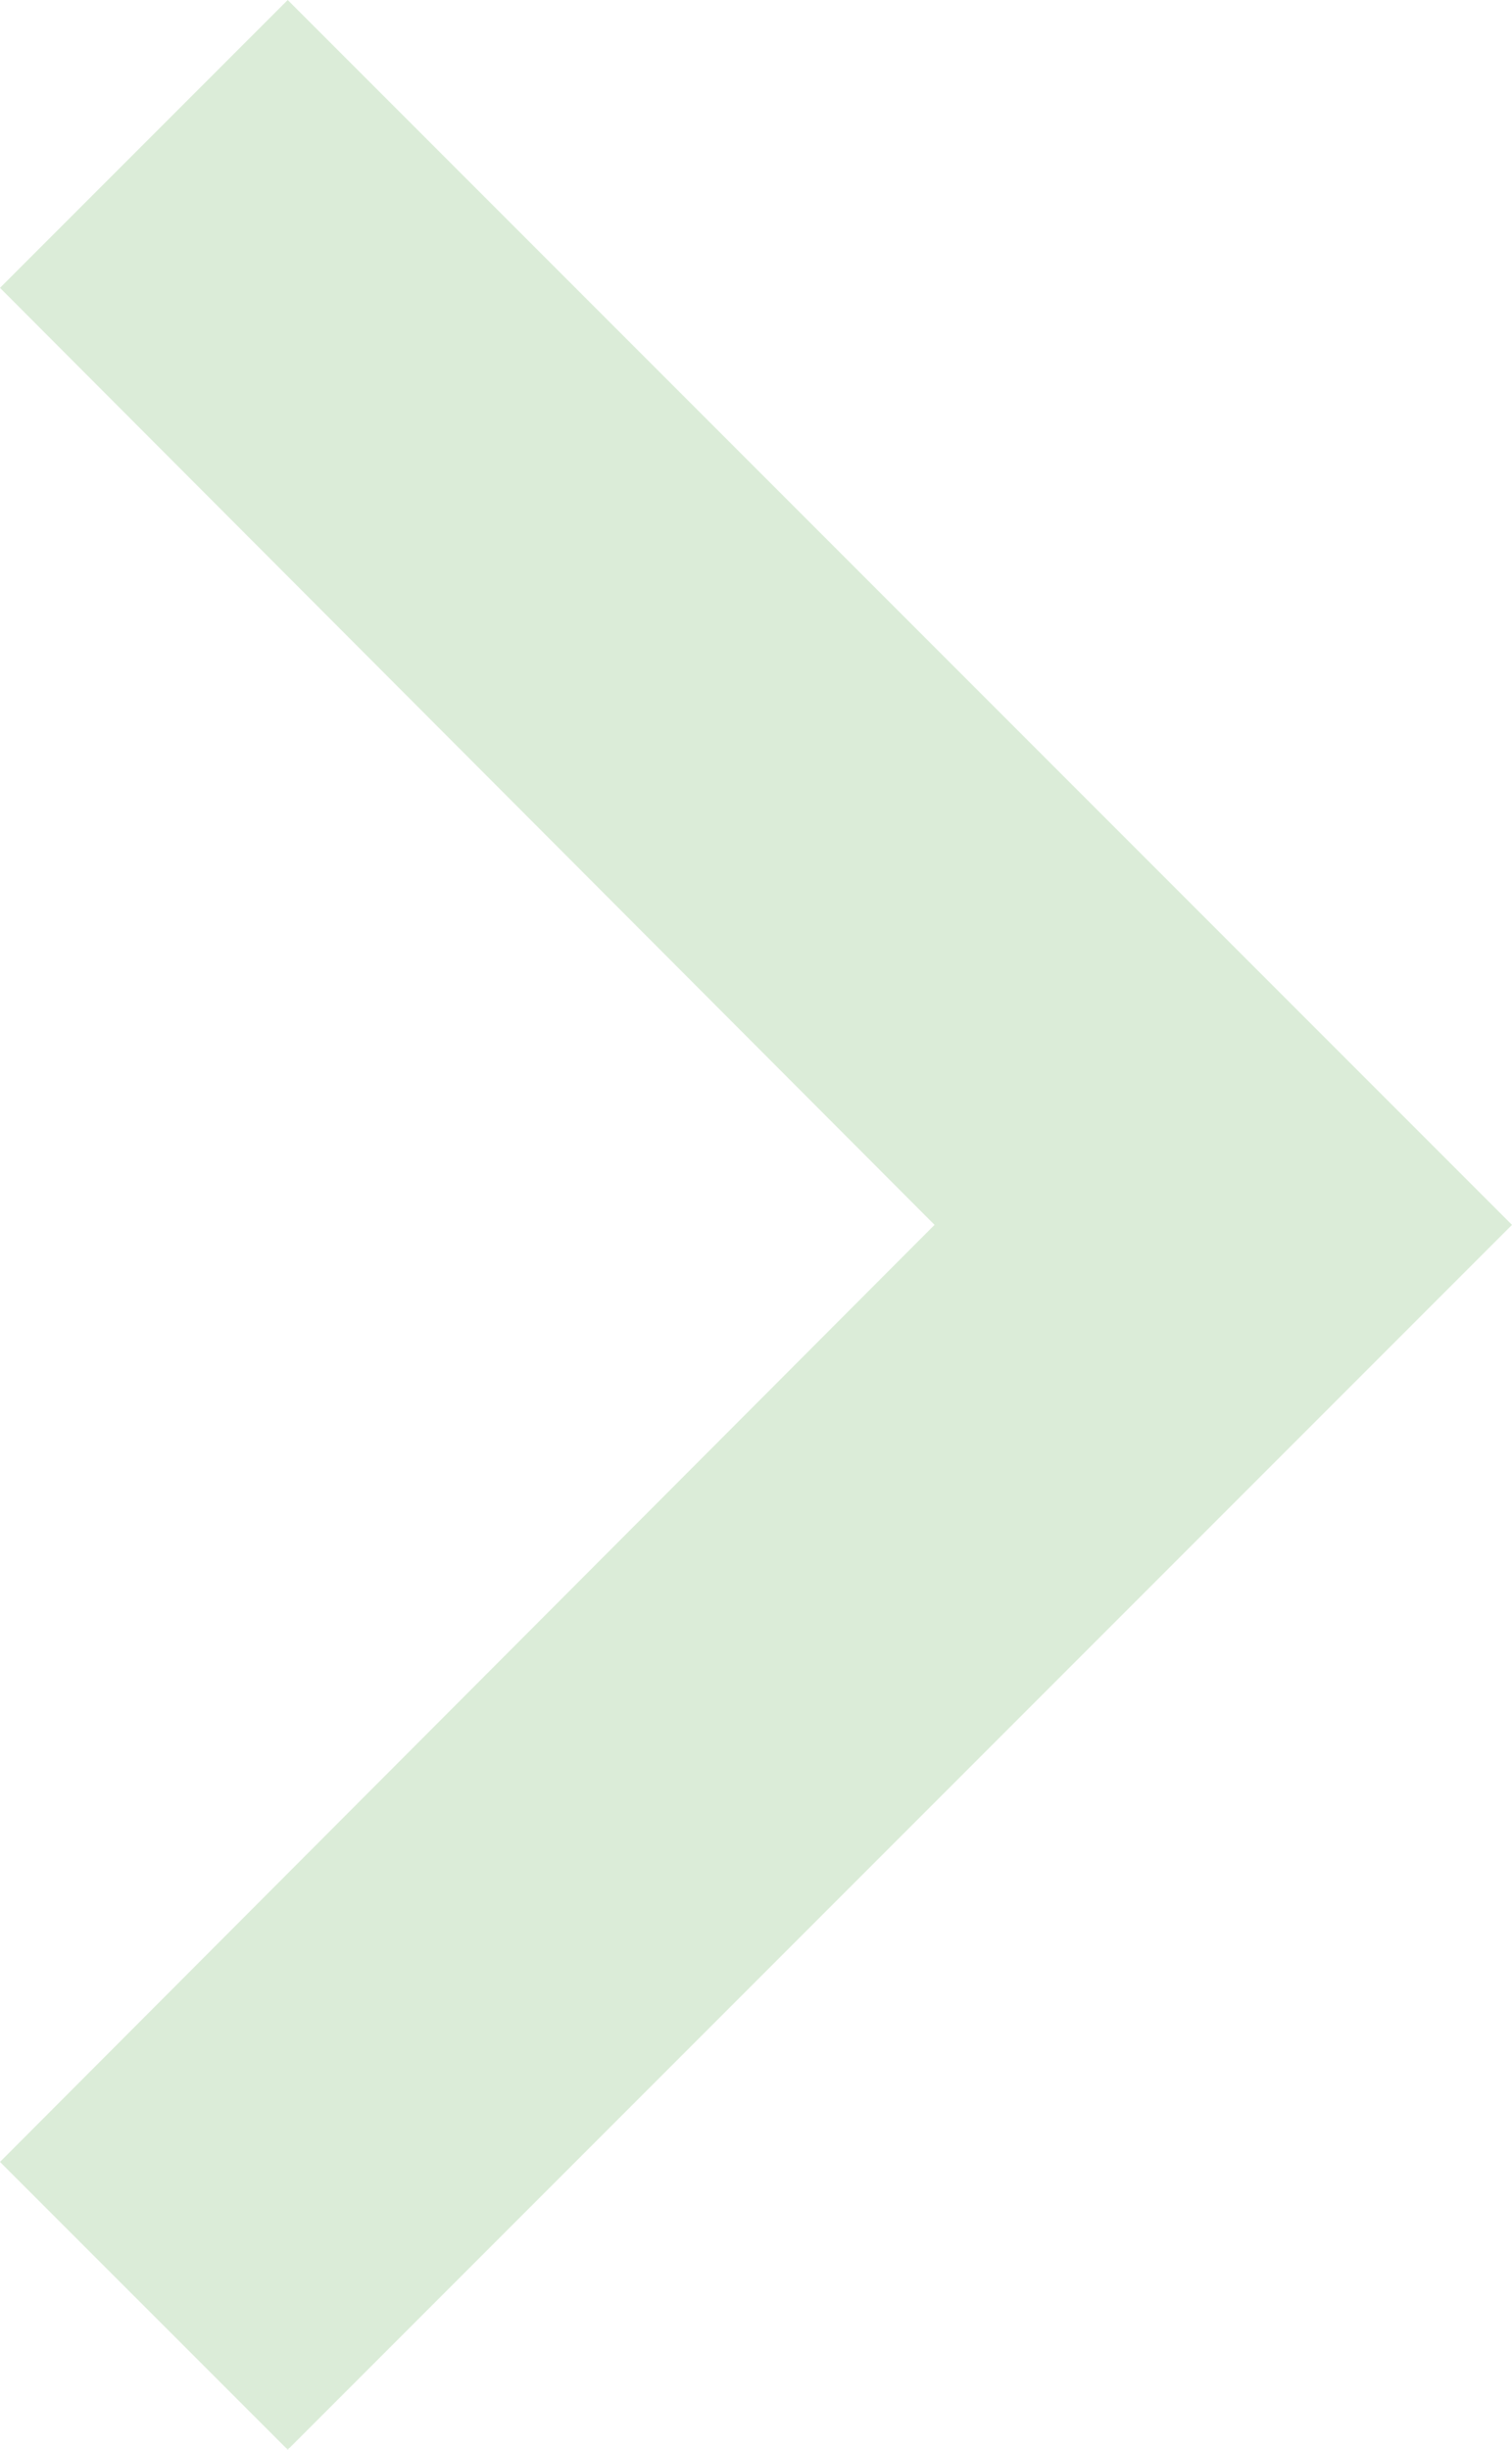 <svg xmlns="http://www.w3.org/2000/svg" width="24" height="38.866" viewBox="0 0 24 38.866"><path d="M12.885,42.925,27.719,28.058,12.885,13.192l4.567-4.567L36.885,28.058,17.452,47.491Z" transform="translate(-12.885 -8.625)" fill="#dbecd8"/></svg>